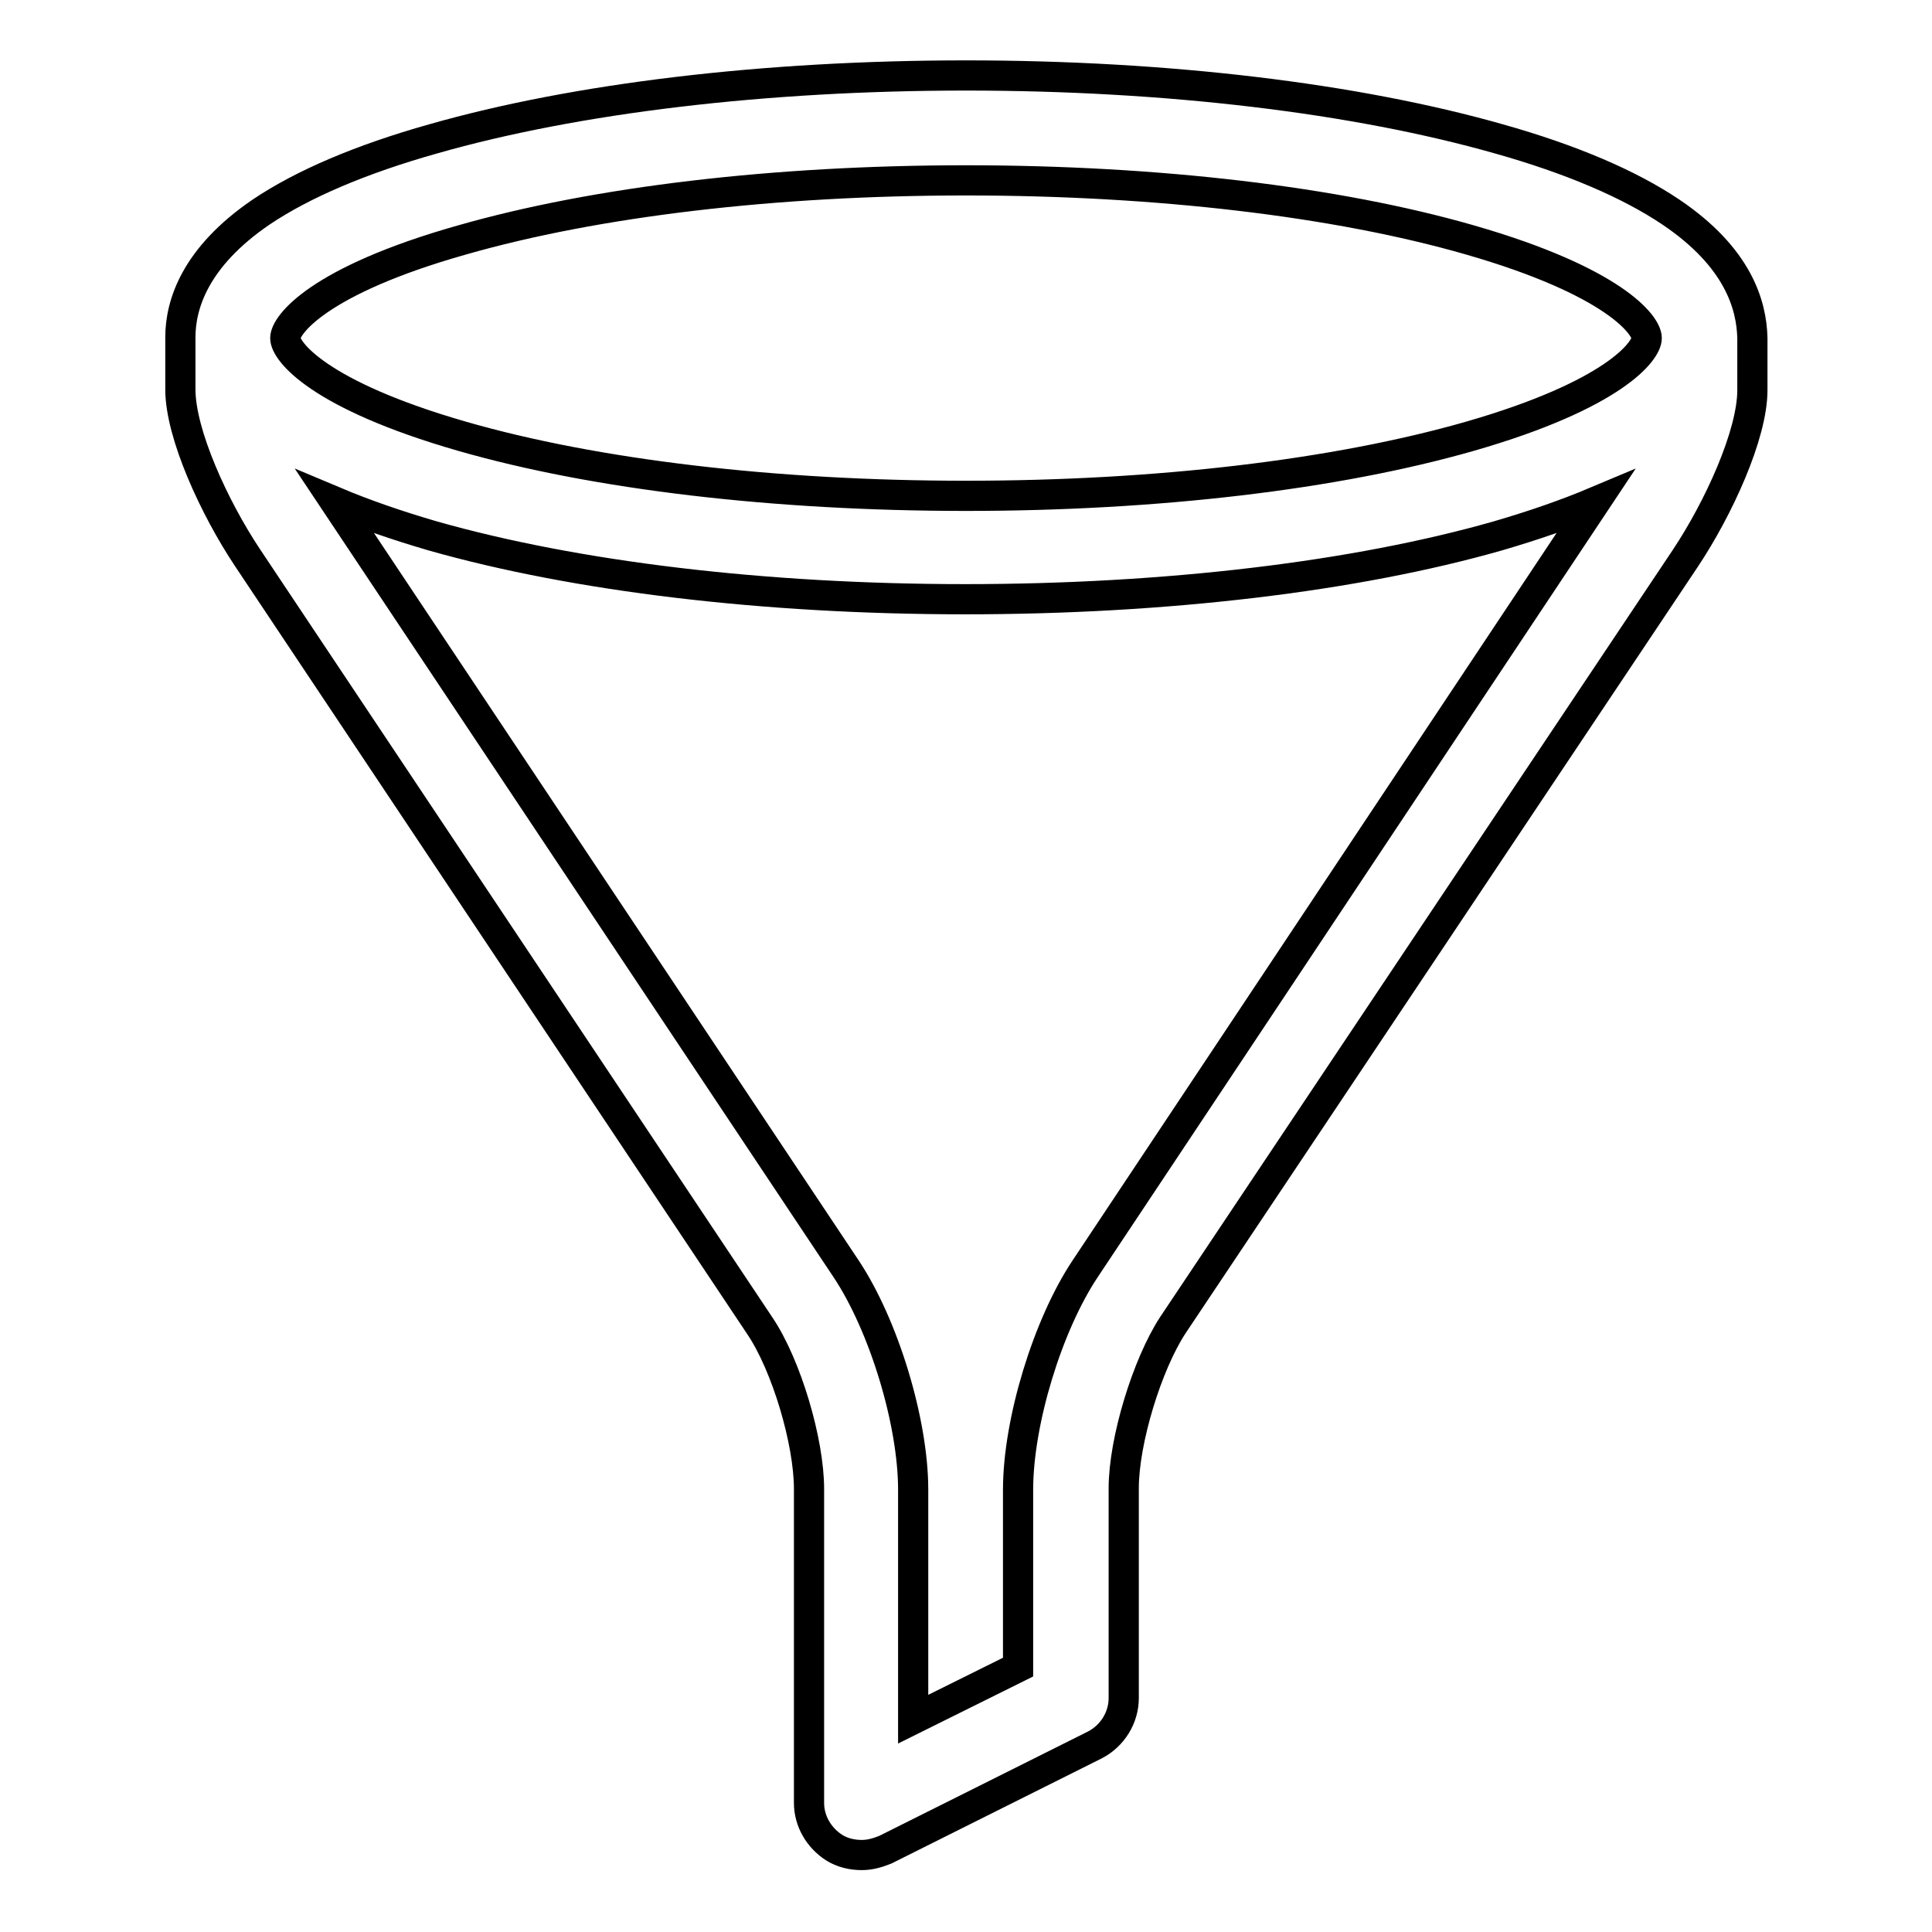 <?xml version="1.0" encoding="utf-8"?>
<!-- Svg Vector Icons : http://www.onlinewebfonts.com/icon -->
<!DOCTYPE svg PUBLIC "-//W3C//DTD SVG 1.1//EN" "http://www.w3.org/Graphics/SVG/1.1/DTD/svg11.dtd">
<svg version="1.1" xmlns="http://www.w3.org/2000/svg" xmlns:xlink="http://www.w3.org/1999/xlink" x="0px" y="0px" viewBox="0 0 256 256" enable-background="new 0 0 256 256" xml:space="preserve">
<g> <path stroke-width="4" fill-opacity="0" stroke="#000000"  d="M221.4,28.1c-5.5-3.7-13.2-7-22.8-9.7c-19-5.4-44-8.4-70.6-8.4c-26.6,0-51.7,3-70.6,8.4 c-9.6,2.7-17.3,6-22.8,9.7c-8.8,6-10.7,12.3-10.7,16.6v6.9c0,5.9,4.5,15.7,8.9,22.3l67.9,101.8c3.5,5.2,6.5,15.3,6.5,21.6v41.6 c0,2.4,1.3,4.6,3.3,5.9c1.1,0.7,2.4,1,3.7,1c1.1,0,2.1-0.3,3.1-0.7l27.8-13.9c2.3-1.2,3.8-3.6,3.8-6.2v-27.8 c0-6.3,3.1-16.4,6.5-21.6L223.3,74c4.4-6.6,8.9-16.4,8.9-22.3v-6.9C232.1,40.4,230.3,34.1,221.4,28.1L221.4,28.1z M61.2,31.8 c17.8-5.1,41.5-7.9,66.8-7.9c25.3,0,49.1,2.8,66.8,7.9c19.1,5.5,23.4,11.3,23.4,13s-4.3,7.5-23.4,13c-17.8,5.1-41.5,7.9-66.8,7.9 c-25.3,0-49.1-2.8-66.8-7.9c-19.1-5.5-23.4-11.3-23.4-13S42.1,37.2,61.2,31.8z M143.8,168.1c-5,7.5-8.9,20.3-8.9,29.3v23.5 l-13.9,6.9v-30.4c0-9-3.9-21.8-8.9-29.3L44.4,66.5c3.8,1.6,8.1,3.1,12.9,4.5c19,5.4,44,8.4,70.6,8.4c26.6,0,51.7-3,70.6-8.4 c4.8-1.4,9.1-2.9,12.9-4.5L143.8,168.1L143.8,168.1z"/></g>
</svg>